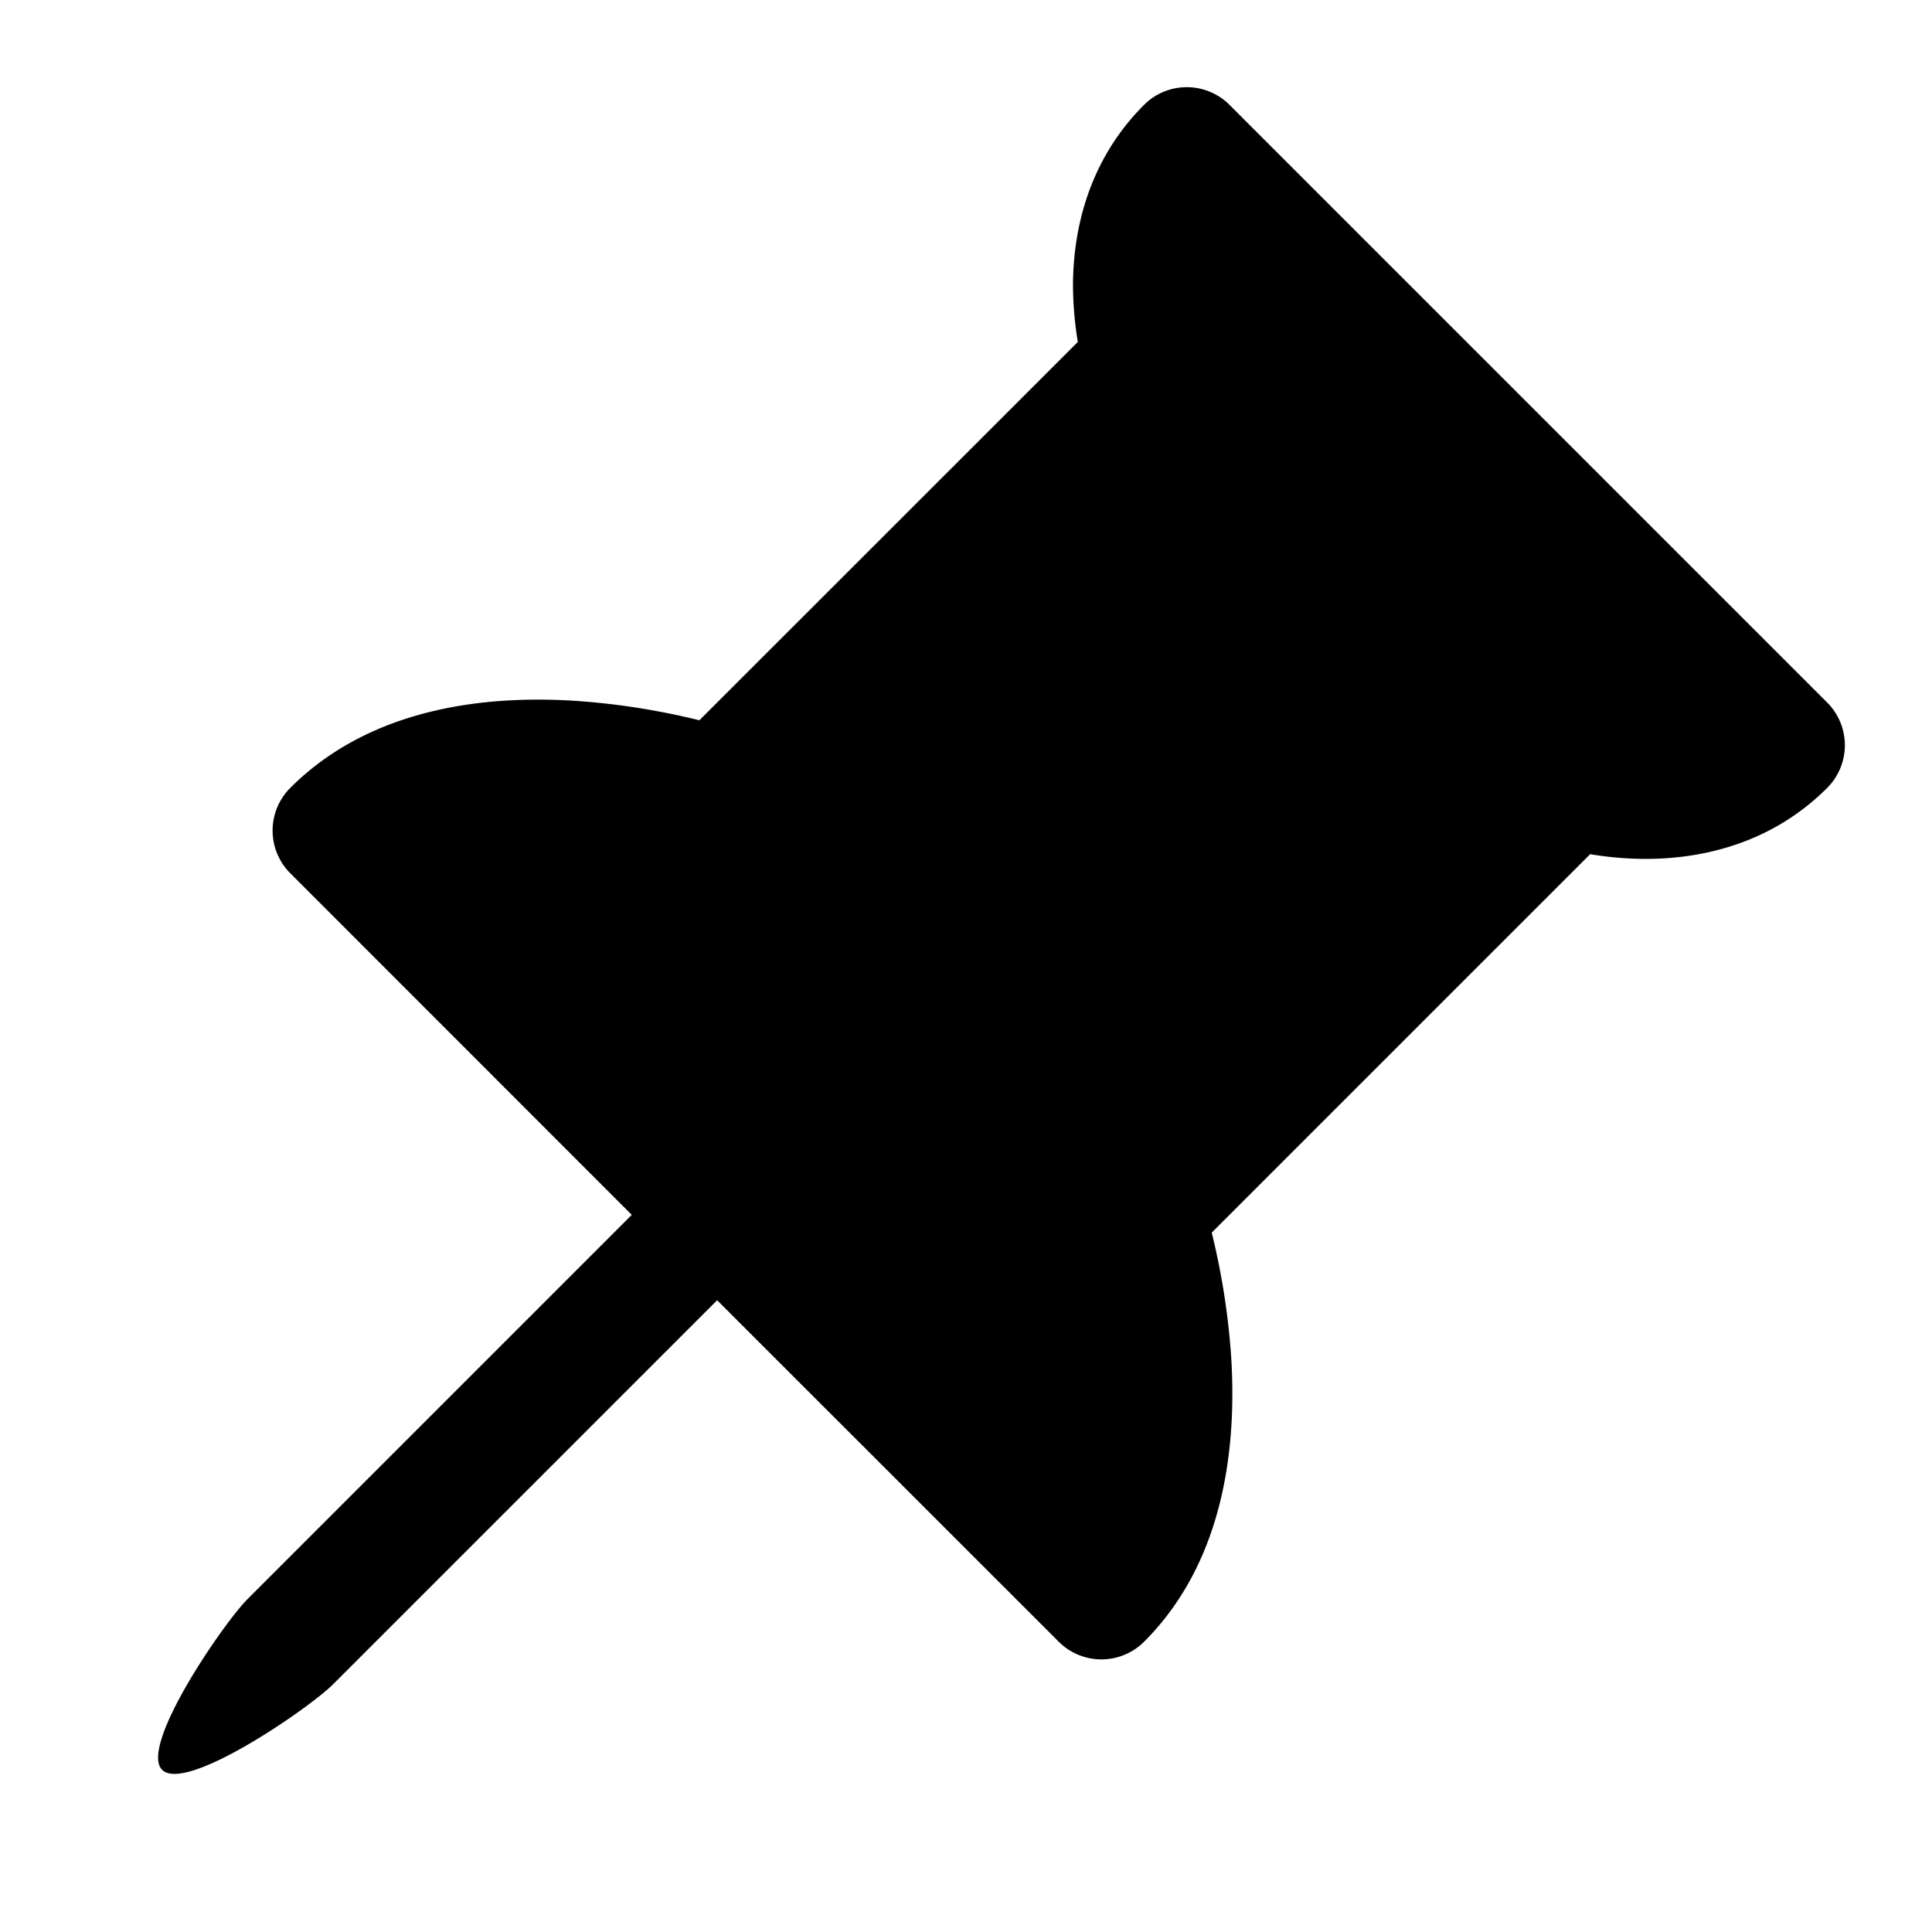 <svg xmlns="http://www.w3.org/2000/svg" width="16" height="16" fill="currentColor" class="bi bi-pin-angle-fill" viewBox="0 0 16 16">
  <path d="M9.828.722a.5.5 0 0 1 .354.146l4.95 4.95a.5.5 0 0 1 0 .707c-.48.48-1.072.588-1.503.588-.177 0-.335-.018-.46-.039l-3.134 3.134a6 6 0 0 1 .16 1.013c.046.702-.032 1.687-.72 2.375a.5.5 0 0 1-.707 0l-2.829-2.828-3.182 3.182c-.195.195-1.219.902-1.414.707s.512-1.22.707-1.414l3.182-3.182-2.828-2.829a.5.5 0 0 1 0-.707c.688-.688 1.673-.767 2.375-.72a6 6 0 0 1 1.013.16l3.134-3.133a3 3 0 0 1-.04-.461c0-.43.108-1.022.589-1.503a.5.5 0 0 1 .353-.146"/>
</svg>